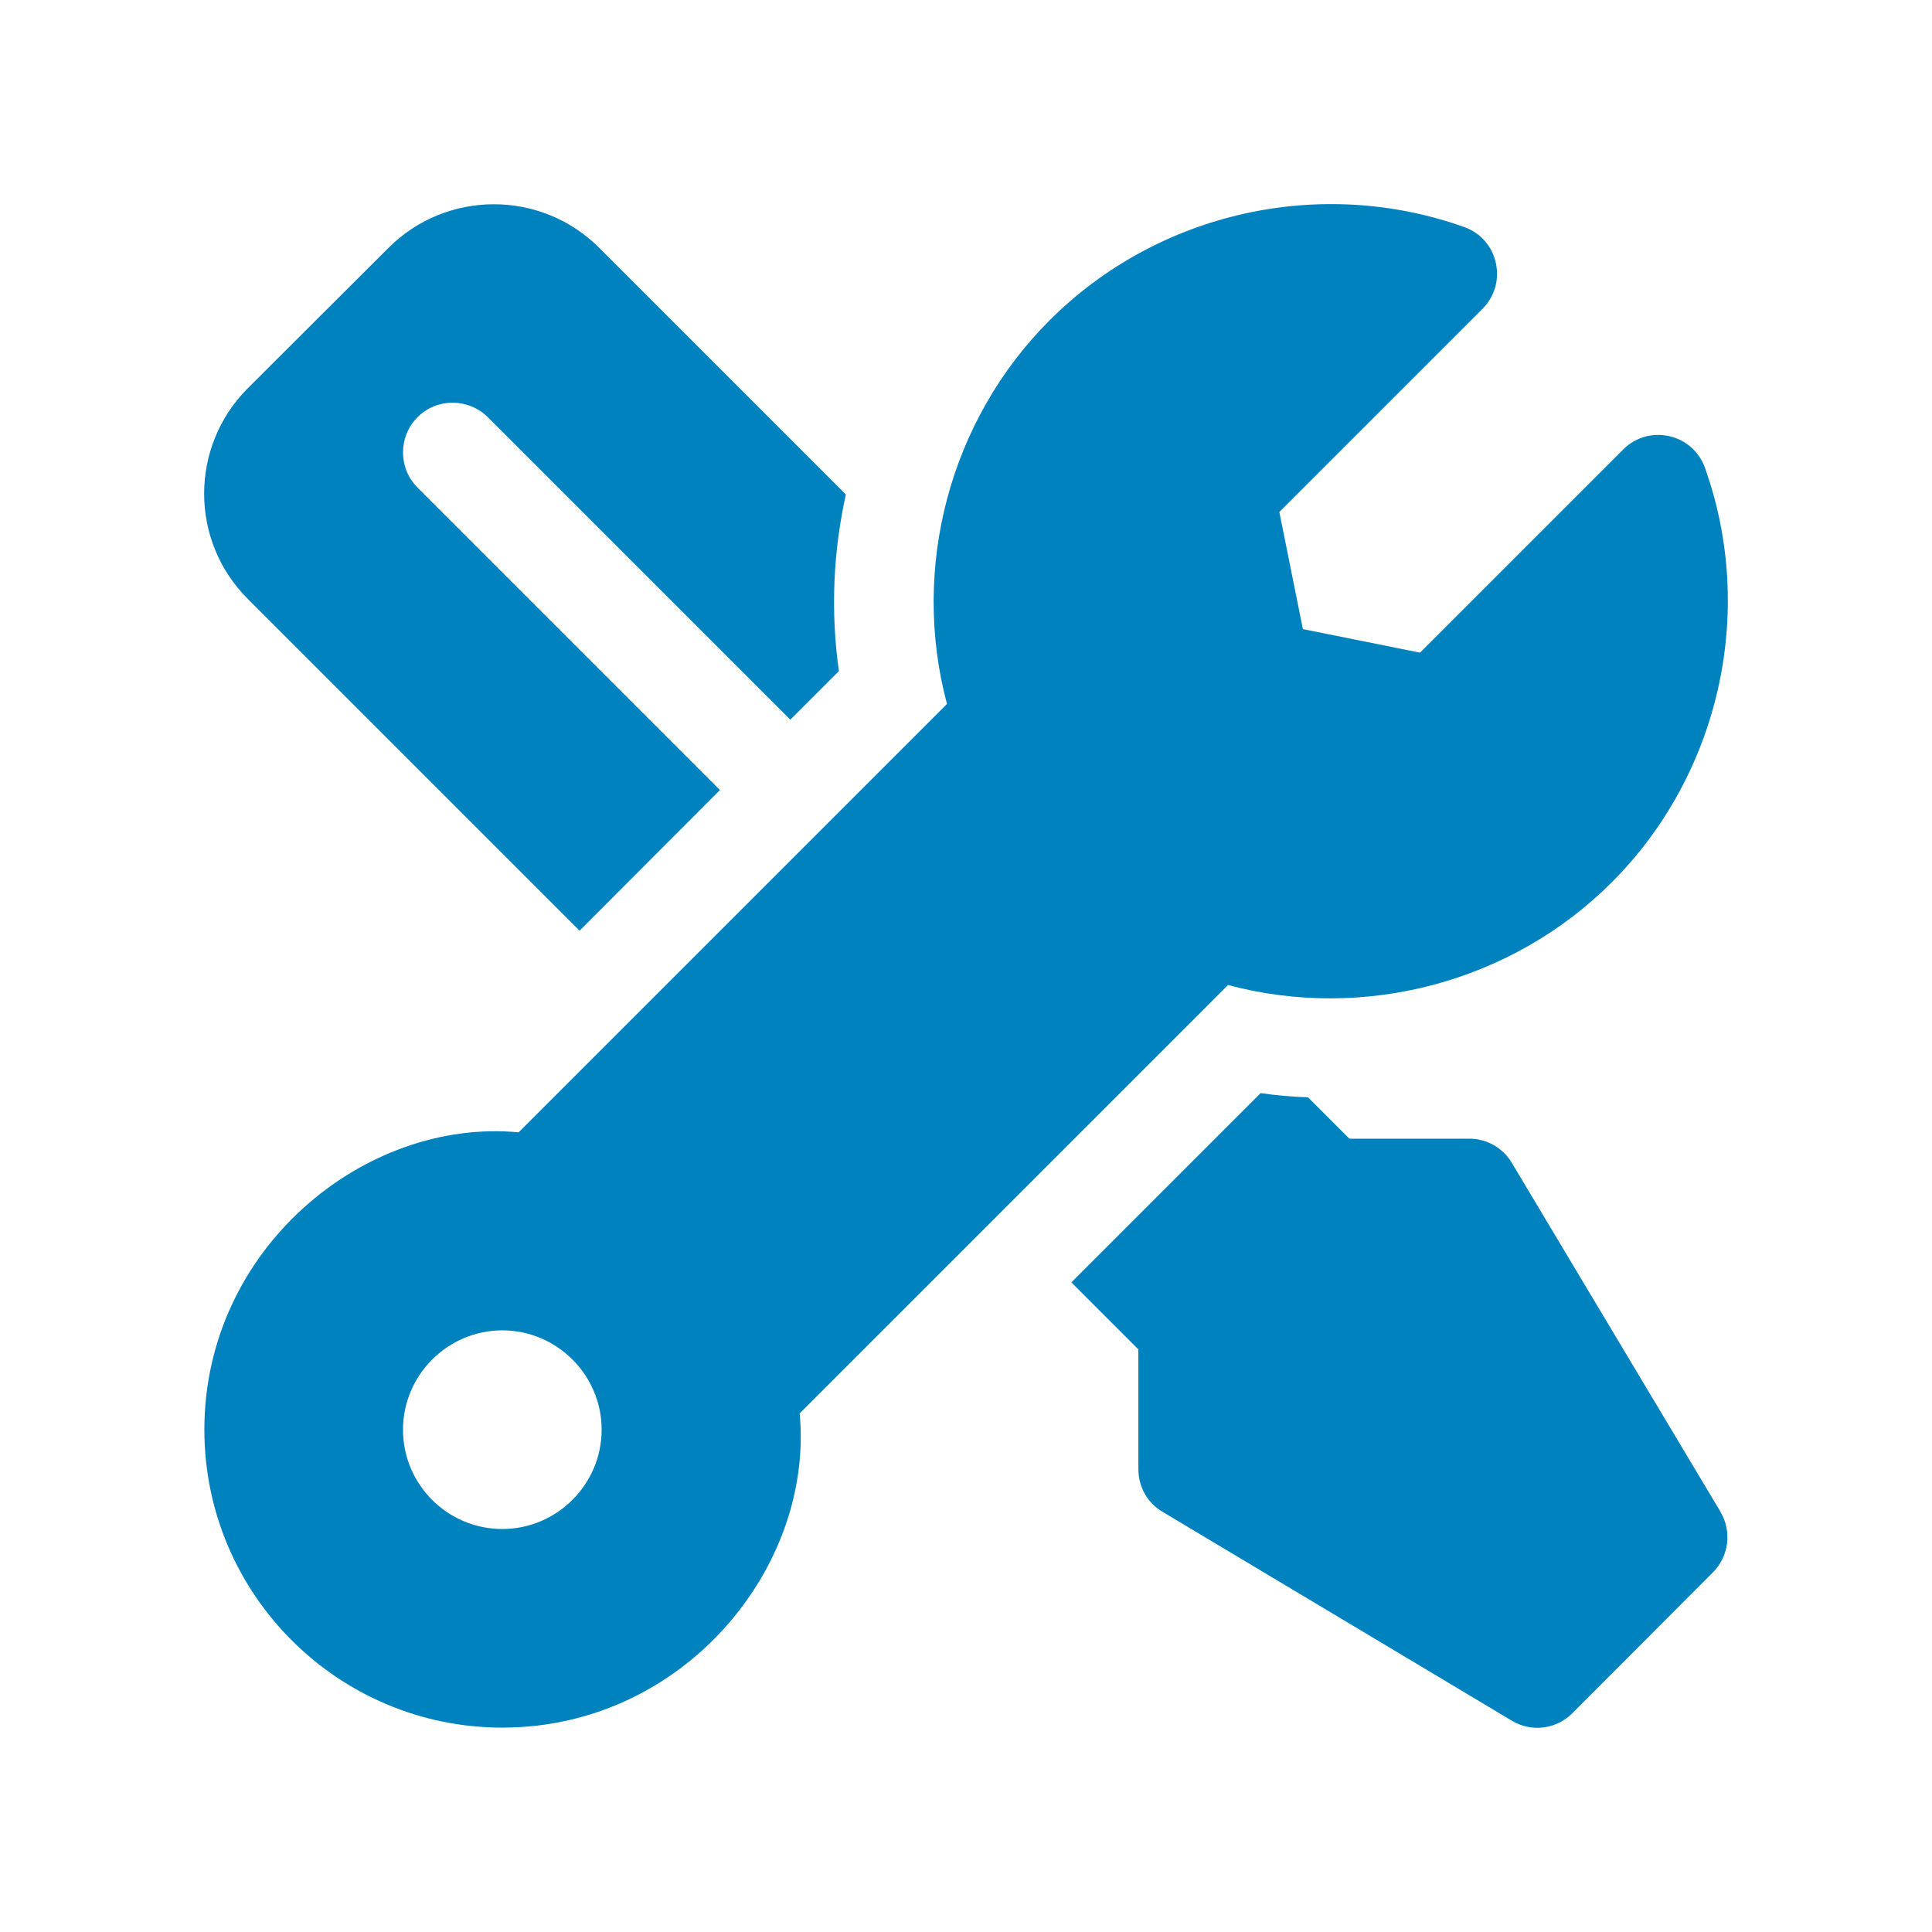 <?xml version="1.0" encoding="UTF-8"?>
<svg id="Layer_1" data-name="Layer 1" xmlns="http://www.w3.org/2000/svg" viewBox="0 0 64 64">
  <path fill="#0082BE" d="m57,50.09l-6.92-11.57c-.3-.5-.83-.8-1.41-.8h-3.97l-1.37-1.37c-.52-.02-1.05-.06-1.57-.14l-6.27,6.27,2.22,2.22v3.97c0,.58.3,1.12.8,1.41l11.57,6.92c.65.39,1.47.29,2.01-.25l4.65-4.66c.53-.53.64-1.36.25-2.01Z"/>
  <g>
    <path fill="#0082BE" d="m56.48,15.5c-.4-1.13-1.85-1.47-2.71-.61l-6.73,6.73-3.88-.78-.78-3.88,6.73-6.73c.85-.85.53-2.31-.61-2.71-4.77-1.7-10.15-.49-13.73,3.09-3.32,3.32-4.6,8.21-3.4,12.71l-14.19,14.19c-5.1-.48-10.41,3.85-10.41,9.85,0,5.45,4.43,9.87,9.87,9.87,5.99,0,10.33-5.3,9.85-10.41l14.19-14.19c4.5,1.2,9.39-.08,12.71-3.4,3.57-3.57,4.79-8.96,3.09-13.73ZM16.64,50.65c-1.82,0-3.29-1.48-3.29-3.29s1.48-3.29,3.29-3.29,3.29,1.48,3.29,3.29-1.48,3.29-3.29,3.29Z"/>
    <path fill="#0082BE" d="m28.03,16.39l-8.18-8.18c-1.93-1.93-5.06-1.92-6.98,0l-4.66,4.65c-1.93,1.93-1.93,5.06,0,6.98l10.99,10.99,4.65-4.66-10.02-10.02c-.64-.64-.64-1.68,0-2.33.64-.64,1.68-.64,2.33,0l10.02,10.02,1.61-1.61c-.28-1.97-.19-3.95.23-5.85Z"/>
  </g>
</svg>